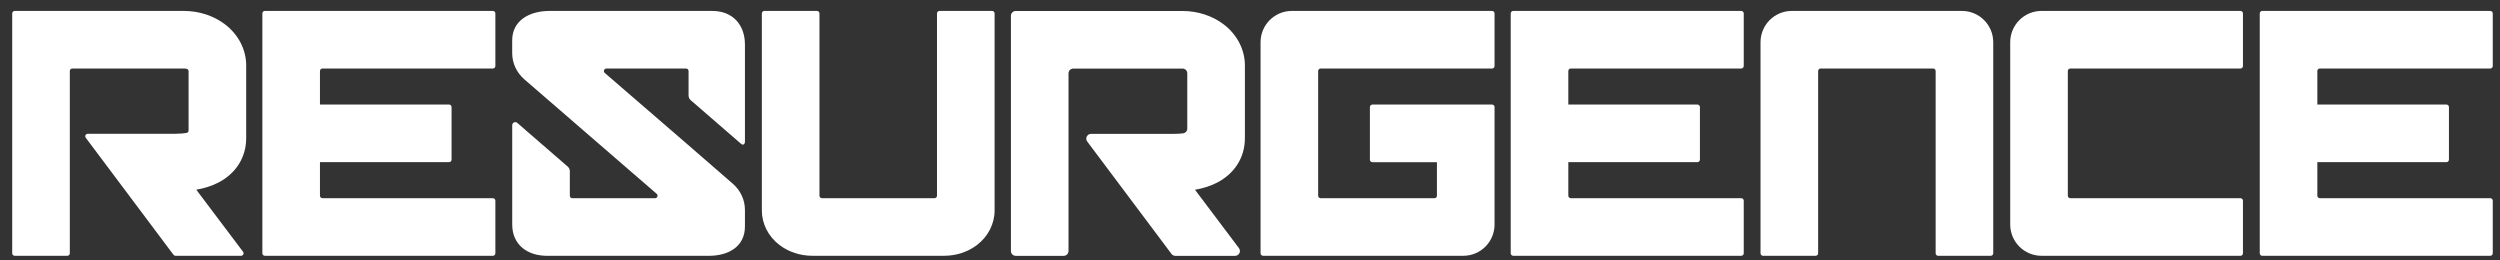 <svg width="173" height="18" viewBox="0 0 173 18" fill="none" xmlns="http://www.w3.org/2000/svg">
<rect x="0" y="0" width="173" height="18" fill="#333333" stroke="none"/>
<path d="M65.335 17.7H56.211C55.376 17.7 54.569 17.435 53.94 16.954C53.165 16.36 52.72 15.488 52.72 14.561V0.929C52.72 0.834 52.797 0.756 52.894 0.756H56.533C56.629 0.756 56.707 0.833 56.707 0.929V13.543C56.707 13.638 56.784 13.716 56.88 13.716H64.666C64.761 13.716 64.84 13.639 64.84 13.543V0.929C64.84 0.834 64.916 0.756 65.013 0.756H68.653C68.748 0.756 68.826 0.833 68.826 0.929V14.561C68.826 15.488 68.382 16.361 67.606 16.954C66.978 17.435 66.172 17.7 65.336 17.7H65.335Z" fill="white"/>
<path d="M137.761 17.701H134.121C134.026 17.701 133.947 17.624 133.947 17.528V4.915C133.947 4.819 133.871 4.741 133.774 4.741H125.988C125.893 4.741 125.815 4.818 125.815 4.915V17.528C125.815 17.623 125.738 17.701 125.641 17.701H122.002C121.906 17.701 121.828 17.624 121.828 17.528V2.922C121.828 1.725 122.797 0.756 123.994 0.756H135.766C136.962 0.756 137.932 1.725 137.932 2.922V17.528C137.932 17.623 137.855 17.701 137.758 17.701H137.761Z" fill="white"/>
<path d="M155.038 17.701H141.273C140.076 17.701 139.107 16.732 139.107 15.535V2.922C139.107 1.725 140.076 0.756 141.273 0.756H155.038C155.134 0.756 155.212 0.833 155.212 0.929V4.569C155.212 4.664 155.135 4.742 155.038 4.742H143.267C143.172 4.742 143.093 4.819 143.093 4.916V13.543C143.093 13.638 143.17 13.716 143.267 13.716H155.038C155.134 13.716 155.212 13.793 155.212 13.889V17.529C155.212 17.624 155.135 17.703 155.038 17.703V17.701Z" fill="white"/>
<path d="M172.499 4.569V0.929C172.499 0.834 172.422 0.756 172.325 0.756H156.548C156.453 0.756 156.375 0.833 156.375 0.929V17.528C156.375 17.623 156.451 17.701 156.548 17.701H172.325C172.421 17.701 172.499 17.624 172.499 17.528V13.888C172.499 13.793 172.422 13.715 172.325 13.715H160.533C160.438 13.715 160.36 13.638 160.36 13.541V11.221H169.293C169.389 11.221 169.467 11.144 169.467 11.048V7.408C169.467 7.313 169.39 7.235 169.293 7.235H160.36V4.915C160.36 4.819 160.437 4.741 160.533 4.741H172.325C172.421 4.741 172.499 4.664 172.499 4.568V4.569Z" fill="white"/>
<path d="M120.667 4.569V0.929C120.667 0.834 120.59 0.756 120.493 0.756H104.716C104.621 0.756 104.542 0.833 104.542 0.929V17.528C104.542 17.623 104.619 17.701 104.716 17.701H120.493C120.589 17.701 120.667 17.624 120.667 17.528V13.888C120.667 13.793 120.59 13.715 120.493 13.715H108.701C108.606 13.715 108.528 13.638 108.528 13.541V11.221H117.461C117.557 11.221 117.635 11.144 117.635 11.048V7.408C117.635 7.313 117.558 7.235 117.461 7.235H108.528V4.915C108.528 4.819 108.605 4.741 108.701 4.741H120.493C120.589 4.741 120.667 4.664 120.667 4.568V4.569Z" fill="white"/>
<path d="M34.28 4.569V0.929C34.28 0.834 34.203 0.756 34.107 0.756H18.329C18.234 0.756 18.156 0.833 18.156 0.929V17.528C18.156 17.623 18.233 17.701 18.329 17.701H34.107C34.202 17.701 34.28 17.624 34.28 17.528V13.888C34.28 13.793 34.203 13.715 34.107 13.715H22.315C22.219 13.715 22.141 13.638 22.141 13.541V11.221H31.075C31.17 11.221 31.248 11.144 31.248 11.048V7.408C31.248 7.313 31.171 7.235 31.075 7.235H22.141V4.915C22.141 4.819 22.218 4.741 22.315 4.741H34.107C34.202 4.741 34.28 4.664 34.28 4.568V4.569Z" fill="white"/>
<path d="M91.391 4.742H103.25C103.345 4.742 103.423 4.665 103.423 4.569V0.929C103.423 0.834 103.346 0.756 103.25 0.756H89.397C88.2 0.756 87.231 1.725 87.231 2.922V17.528C87.231 17.623 87.308 17.701 87.404 17.701H101.257C102.454 17.701 103.423 16.732 103.423 15.535V7.409C103.423 7.314 103.346 7.236 103.25 7.236H94.971C94.876 7.236 94.797 7.313 94.797 7.409V11.049C94.797 11.144 94.874 11.223 94.971 11.223H99.436V13.543C99.436 13.638 99.359 13.716 99.263 13.716H91.39C91.294 13.716 91.216 13.639 91.216 13.543V4.916C91.216 4.821 91.293 4.742 91.39 4.742H91.391Z" fill="white"/>
<path d="M73.941 5.078C73.941 4.894 74.09 4.745 74.274 4.745H81.834C82.014 4.745 82.16 4.892 82.16 5.073V8.896C82.16 9.064 82.036 9.205 81.871 9.227C81.705 9.249 81.51 9.262 81.269 9.262H75.504C75.23 9.262 75.072 9.576 75.238 9.795L81.067 17.571C81.13 17.655 81.228 17.704 81.333 17.704H85.469C85.743 17.704 85.901 17.389 85.735 17.17L82.694 13.132C83.269 13.032 83.781 12.865 84.225 12.636C85.446 12.003 86.147 10.883 86.147 9.562V4.533C86.147 3.439 85.614 2.403 84.686 1.692C83.901 1.092 82.887 0.76 81.83 0.76H70.289C70.105 0.76 69.956 0.909 69.956 1.093V17.371C69.956 17.555 70.105 17.704 70.289 17.704H73.608C73.792 17.704 73.941 17.555 73.941 17.371V5.079V5.078Z" fill="white"/>
<path d="M12.159 9.257H6.073C5.93 9.257 5.849 9.42 5.935 9.534L12.005 17.631C12.037 17.675 12.089 17.7 12.143 17.7H16.681C16.823 17.7 16.905 17.537 16.819 17.423L13.583 13.128C14.159 13.028 14.67 12.861 15.114 12.632C16.335 11.999 17.036 10.879 17.036 9.558V4.529C17.036 3.435 16.503 2.399 15.574 1.688C14.789 1.088 13.775 0.756 12.718 0.756H1.018C0.923 0.756 0.845 0.833 0.845 0.929V17.528C0.845 17.623 0.922 17.701 1.018 17.701H4.658C4.753 17.701 4.831 17.624 4.831 17.528V4.915C4.831 4.819 4.908 4.741 5.005 4.741H12.719C12.792 4.741 12.856 4.748 12.911 4.76C12.993 4.776 13.05 4.848 13.05 4.931V9.029C13.05 9.113 12.991 9.185 12.908 9.199C12.726 9.231 12.478 9.256 12.159 9.256V9.257Z" fill="white"/>
<path d="M49.288 0.756H38.045C36.608 0.756 35.444 1.435 35.444 2.79V3.677C35.444 4.368 35.75 5.027 36.284 5.49L45.442 13.412C45.566 13.516 45.489 13.717 45.328 13.717H39.603C39.508 13.717 39.432 13.64 39.432 13.545V11.848C39.432 11.726 39.379 11.61 39.286 11.529L36.844 9.414L36.418 9.045L35.795 8.504C35.658 8.386 35.446 8.483 35.446 8.664V15.541C35.446 16.896 36.442 17.703 37.875 17.703H49.034C50.471 17.703 51.55 17.024 51.55 15.668V14.528C51.55 13.836 51.245 13.177 50.711 12.714L47.553 9.972L41.85 5.048C41.726 4.943 41.803 4.742 41.965 4.742H47.477C47.573 4.742 47.649 4.819 47.649 4.915V6.611C47.649 6.734 47.702 6.85 47.794 6.93L50.236 9.046L50.662 9.415L51.286 9.956C51.423 10.074 51.55 9.976 51.55 9.796V3.089C51.55 1.733 50.723 0.758 49.291 0.758L49.288 0.756Z" fill="white"/>
</svg>
